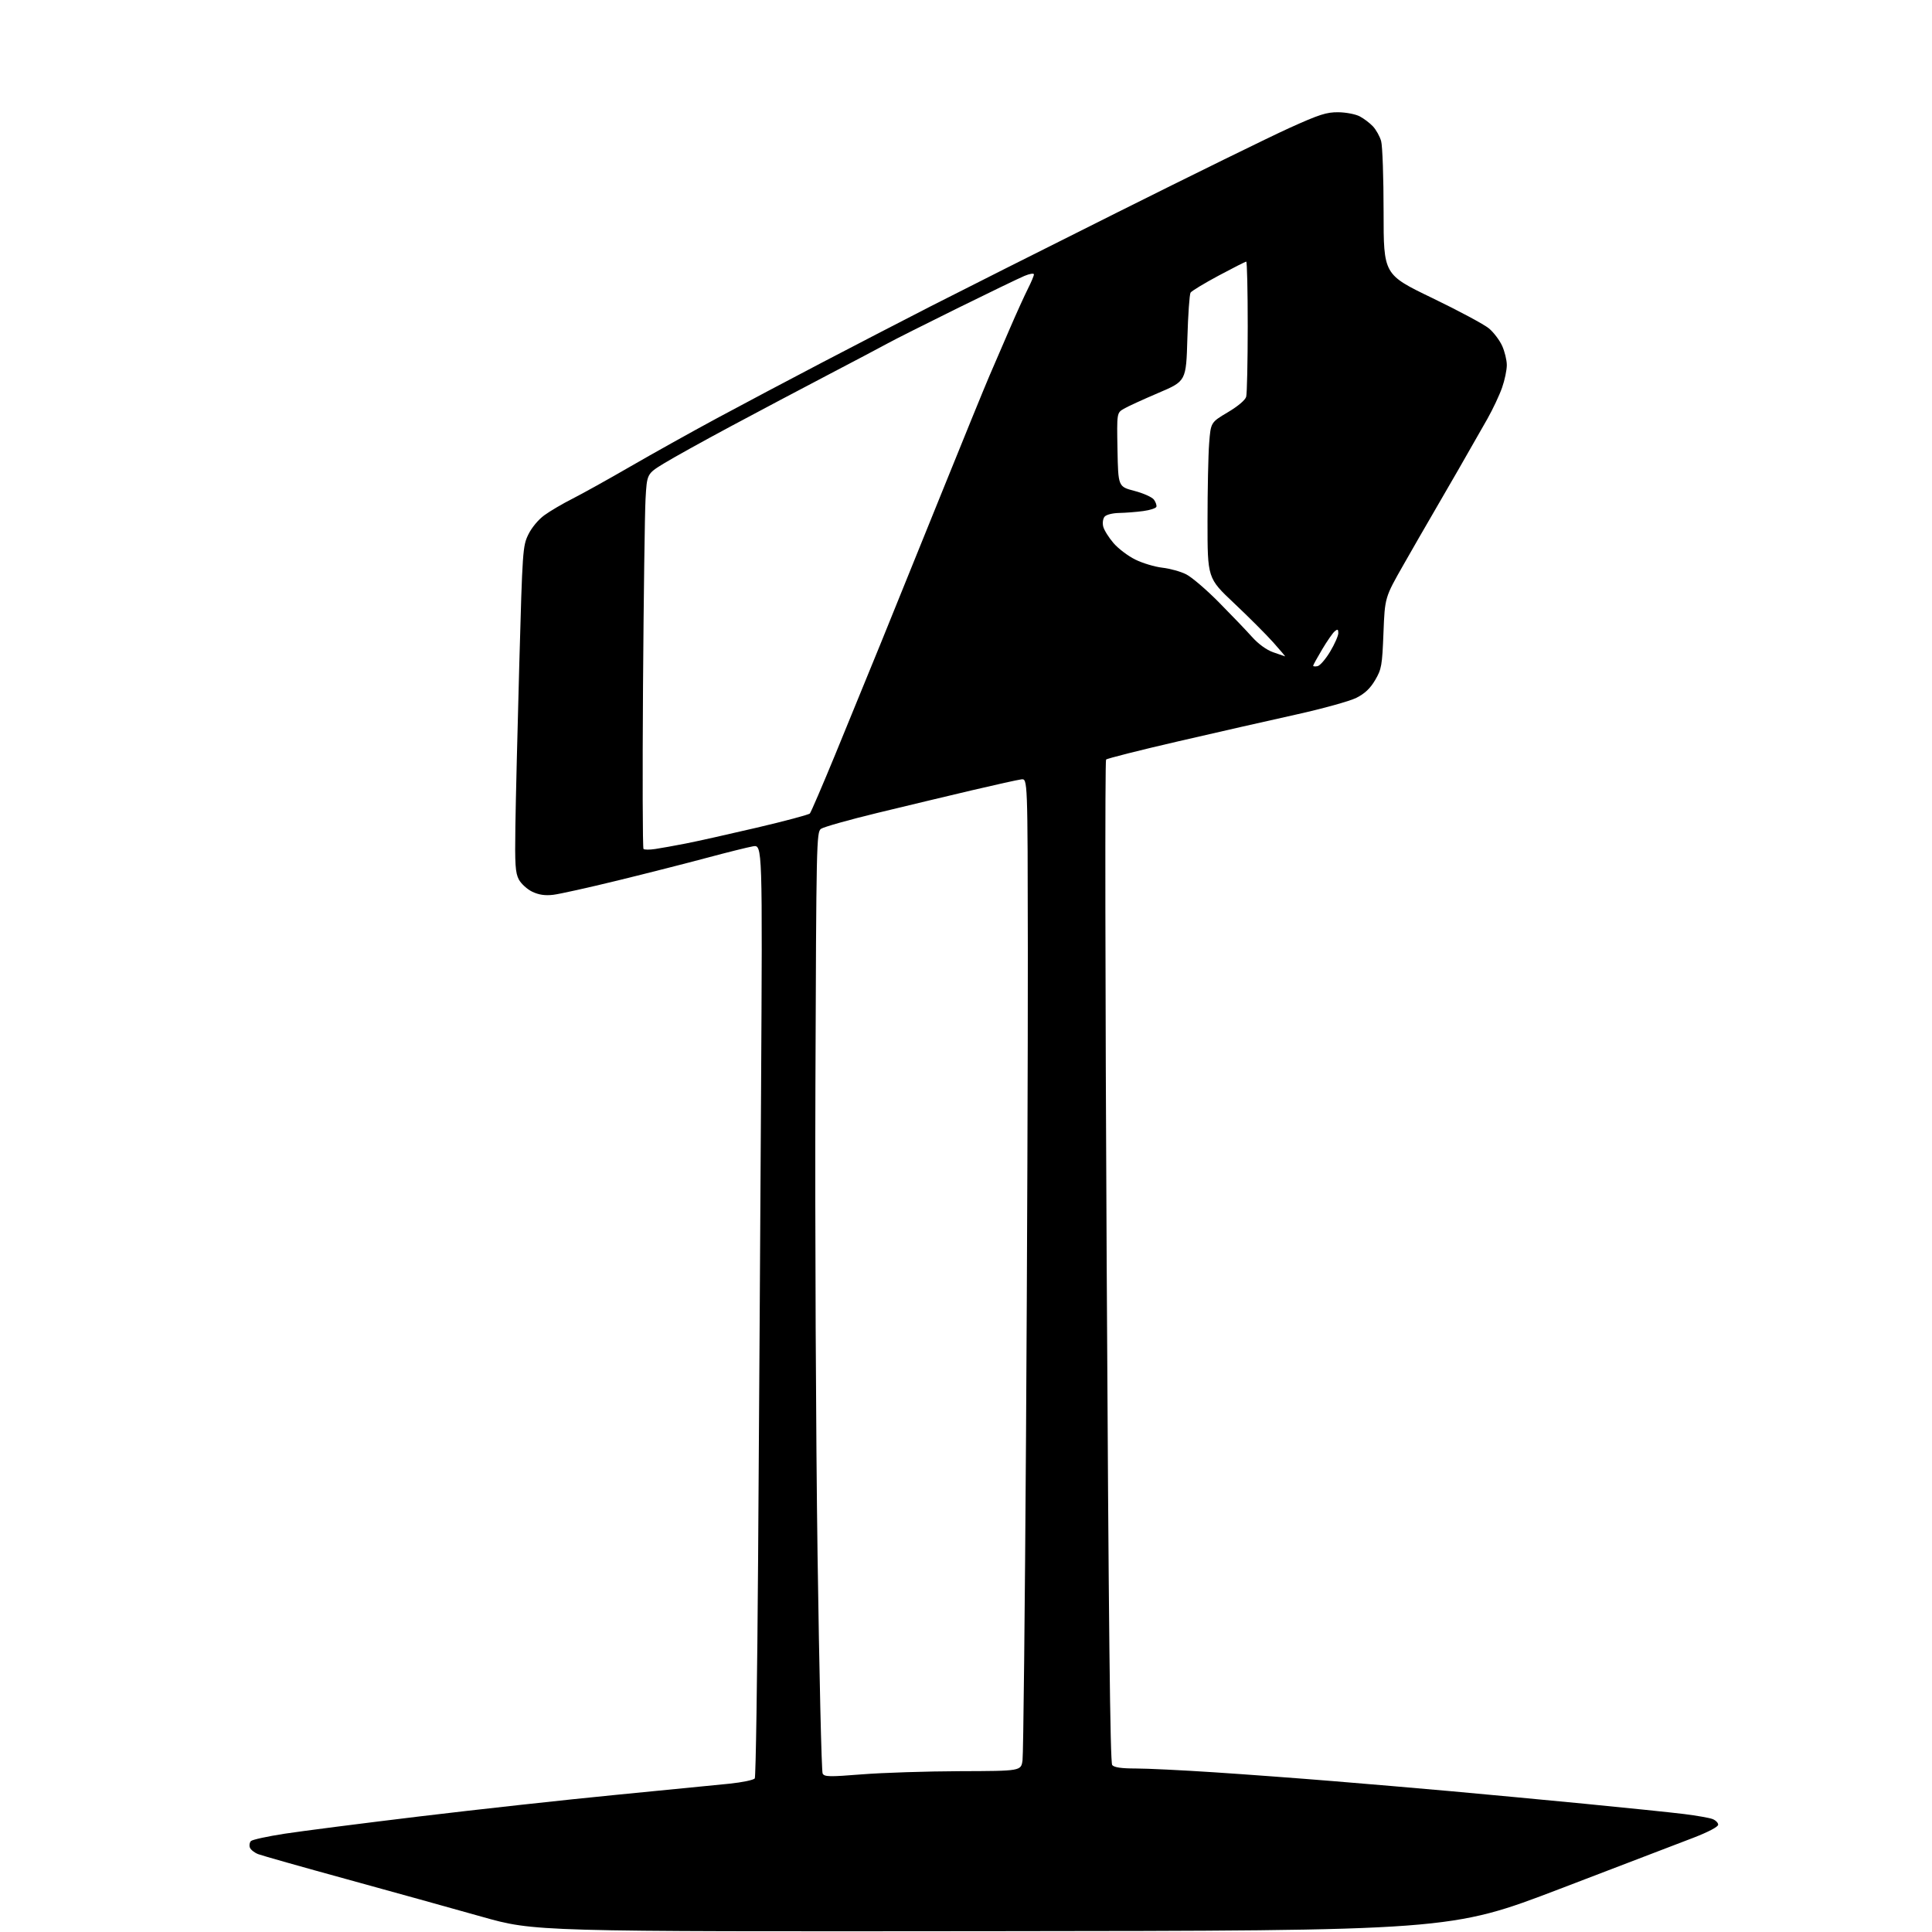 <?xml version="1.0" encoding="UTF-8" standalone="no"?>
<svg 
  version="1.1" 
  xmlns="http://www.w3.org/2000/svg" 
  xmlns:xlink="http://www.w3.org/1999/xlink" 
  xmlns:svg="http://www.w3.org/2000/svg"
  xmlns:rdf="http://www.w3.org/1999/02/22-rdf-syntax-ns#"
  xmlns:cc="http://creativecommons.org/ns#"
  xmlns:dc="http://purl.org/dc/elements/1.1/"
  viewBox="0 0 768 768"
  width="768"
  height="768"
>
<style>svg {background-color: white; }</style>"
<path stroke="none" fill="black" fill-rule="evenodd" d="M394.50,767.67C212.50,767.85 212.50,767.85 191.50,761.92C179.95,758.66 155.84,751.96 137.93,747.04C120.02,742.12 104.15,737.63 102.66,737.06C101.17,736.49 99.68,735.32 99.34,734.45C99.01,733.58 99.19,732.41 99.75,731.85C100.31,731.29 106.33,729.98 113.13,728.93C119.93,727.89 144.18,724.78 167.00,722.03C189.82,719.28 224.70,715.45 244.50,713.52C264.30,711.60 284.74,709.58 289.92,709.05C295.09,708.52 299.65,707.56 300.04,706.93C300.44,706.29 301.03,667.01 301.36,619.64C301.69,572.26 302.22,489.01 302.53,434.63C303.10,335.76 303.10,335.76 299.30,336.43C297.21,336.80 288.98,338.85 281.00,340.99C273.02,343.13 257.05,347.20 245.50,350.02C233.95,352.84 222.43,355.40 219.91,355.70C216.67,356.08 214.22,355.72 211.61,354.49C209.58,353.52 207.17,351.33 206.25,349.62C204.85,346.98 204.64,343.70 204.87,328.50C205.01,318.60 205.72,289.51 206.43,263.85C207.68,218.76 207.80,217.04 210.00,212.51C211.32,209.78 213.99,206.56 216.38,204.82C218.65,203.16 223.65,200.22 227.50,198.28C231.35,196.33 241.70,190.58 250.50,185.49C259.30,180.40 274.82,171.74 285.00,166.25C295.18,160.77 314.07,150.75 327.00,144.00C339.93,137.25 359.27,127.23 370.00,121.74C380.73,116.25 414.02,99.50 444.00,84.51C473.98,69.51 504.80,54.39 512.50,50.90C524.43,45.50 527.31,44.57 532.00,44.62C535.02,44.65 538.85,45.39 540.50,46.25C542.15,47.11 544.52,48.91 545.77,50.24C547.02,51.58 548.49,54.21 549.02,56.08C549.56,57.96 550.00,70.66 550.00,84.31C550.00,109.13 550.00,109.13 569.25,118.42C579.84,123.53 590.03,128.99 591.89,130.56C593.76,132.13 596.11,135.24 597.12,137.46C598.13,139.68 598.97,143.12 598.98,145.09C598.99,147.07 598.15,151.12 597.10,154.09C596.06,157.07 593.43,162.65 591.26,166.50C589.09,170.35 583.82,179.57 579.55,187.00C575.28,194.43 570.33,202.97 568.55,206.00C566.77,209.03 561.98,217.35 557.91,224.50C550.50,237.50 550.50,237.50 549.95,251.57C549.44,264.60 549.19,266.00 546.65,270.33C544.70,273.65 542.54,275.70 539.20,277.39C536.62,278.69 525.95,281.66 515.50,283.98C505.05,286.29 483.90,291.10 468.50,294.66C453.10,298.22 440.13,301.49 439.68,301.94C439.22,302.38 439.33,392.20 439.92,501.52C440.70,645.93 441.30,700.66 442.12,701.64C442.90,702.58 445.76,703.00 451.43,703.00C455.93,703.00 469.94,703.68 482.56,704.51C495.18,705.34 516.52,706.92 530.00,708.03C543.48,709.13 564.62,710.94 577.00,712.05C589.38,713.16 613.23,715.41 630.00,717.03C646.77,718.66 664.55,720.50 669.49,721.11C674.43,721.73 679.50,722.62 680.74,723.09C681.98,723.56 683.00,724.58 683.00,725.34C683.00,726.18 679.11,728.23 673.25,730.50C667.89,732.57 643.92,741.74 620.00,750.88C576.50,767.50 576.50,767.50 394.50,767.67zM342.66,705.33C350.82,704.68 368.38,704.12 381.69,704.07C405.88,704.00 405.88,704.00 406.47,699.75C406.80,697.41 407.42,639.48 407.86,571.00C408.30,502.52 408.62,415.68 408.58,378.00C408.50,309.50 408.50,309.50 406.00,309.81C404.62,309.98 395.85,311.92 386.50,314.12C377.15,316.32 360.21,320.38 348.85,323.13C337.50,325.88 327.37,328.74 326.35,329.48C324.57,330.78 324.49,334.86 324.14,431.67C323.94,487.13 324.33,570.98 324.99,618.00C325.66,665.02 326.57,704.18 327.01,705.01C327.71,706.33 329.64,706.37 342.66,705.33zM260.47,337.49C262.69,337.16 268.10,336.19 272.50,335.33C276.90,334.48 289.65,331.63 300.83,329.01C312.01,326.39 321.51,323.85 321.94,323.37C322.37,322.89 326.89,312.38 331.99,300.00C337.08,287.62 345.28,267.60 350.20,255.50C355.13,243.40 366.06,216.40 374.49,195.50C382.93,174.60 391.38,153.90 393.27,149.50C395.17,145.10 398.85,136.55 401.47,130.50C404.08,124.45 407.30,117.38 408.61,114.78C409.92,112.19 411.00,109.62 411.00,109.08C411.00,108.54 409.31,108.81 407.25,109.67C405.19,110.53 393.15,116.34 380.50,122.58C367.85,128.82 355.48,135.05 353.00,136.42C350.52,137.78 339.95,143.37 329.50,148.83C319.05,154.29 301.50,163.58 290.50,169.47C279.50,175.36 267.50,182.02 263.83,184.27C257.17,188.36 257.17,188.36 256.61,198.43C256.31,203.97 255.86,237.38 255.61,272.67C255.37,307.96 255.45,337.12 255.80,337.47C256.15,337.82 258.25,337.83 260.47,337.49zM523.75,264.81C524.71,264.62 526.96,262.02 528.75,259.03C530.54,256.04 532.00,252.73 532.00,251.67C532.00,250.13 531.72,249.99 530.59,250.93C529.81,251.57 527.56,254.81 525.59,258.12C523.61,261.43 522.00,264.37 522.00,264.64C522.00,264.92 522.79,265.00 523.75,264.81zM510.83,260.92C511.01,260.96 508.89,258.45 506.11,255.33C503.33,252.22 496.32,245.21 490.53,239.75C480.00,229.83 480.00,229.83 480.01,207.17C480.01,194.70 480.30,180.77 480.66,176.20C481.30,167.91 481.30,167.91 488.05,163.90C492.16,161.46 495.02,159.03 495.38,157.70C495.71,156.49 495.98,143.91 495.99,129.75C495.99,115.59 495.73,104.00 495.40,104.00C495.07,104.00 490.13,106.51 484.41,109.57C478.70,112.63 473.69,115.67 473.27,116.32C472.84,116.97 472.27,125.15 472.00,134.50C471.50,151.50 471.50,151.50 460.50,156.18C454.45,158.76 448.25,161.60 446.72,162.50C443.95,164.14 443.95,164.14 444.22,178.80C444.50,193.45 444.50,193.45 450.95,195.14C454.49,196.06 457.99,197.63 458.71,198.62C459.43,199.61 459.87,200.89 459.68,201.46C459.49,202.03 457.13,202.80 454.42,203.16C451.71,203.53 447.42,203.86 444.87,203.91C442.22,203.96 439.75,204.60 439.08,205.40C438.43,206.19 438.19,207.93 438.55,209.33C438.89,210.71 440.73,213.66 442.62,215.86C444.51,218.07 448.43,221.04 451.34,222.46C454.24,223.89 459.07,225.33 462.06,225.67C465.05,226.01 469.30,227.18 471.50,228.29C473.70,229.39 479.55,234.39 484.50,239.40C489.45,244.40 495.37,250.58 497.65,253.13C500.24,256.02 503.44,258.35 506.15,259.30C508.54,260.15 510.65,260.88 510.83,260.92z" />

</svg>